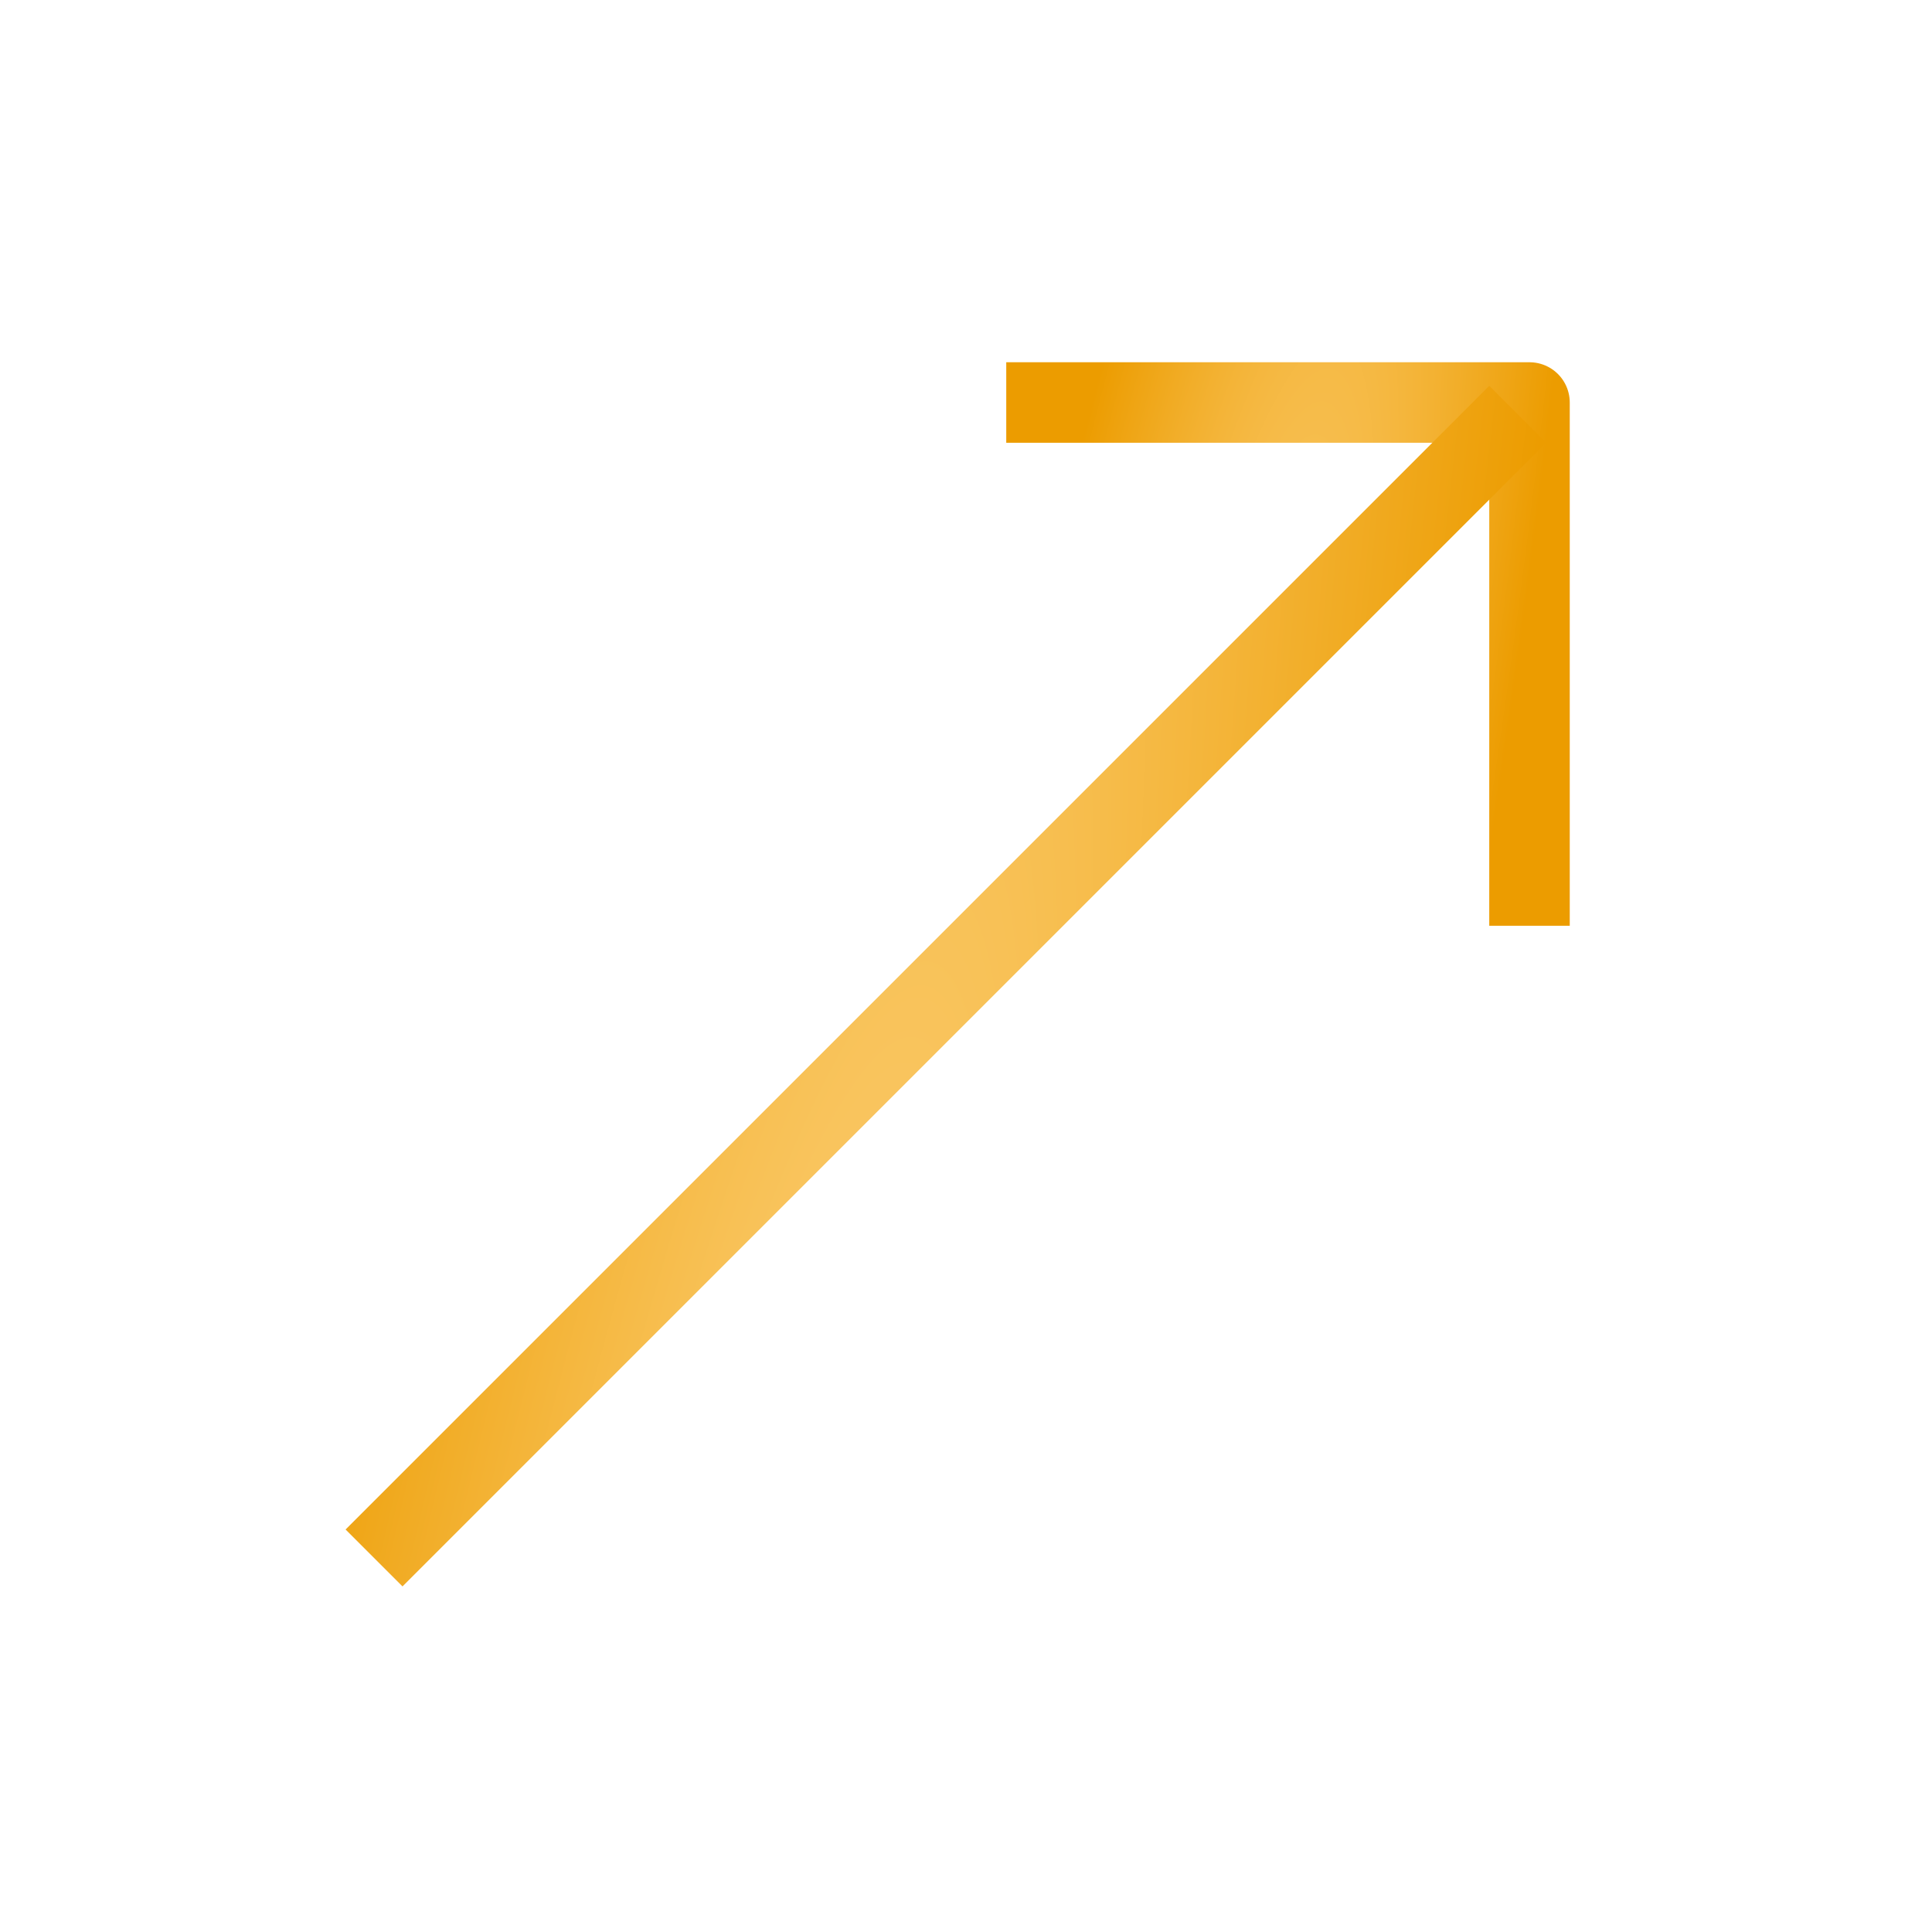 <svg width="24" height="24" viewBox="0 0 24 24" fill="none" xmlns="http://www.w3.org/2000/svg">
<path d="M13 5H19V11" stroke="url(#paint0_radial_2_508)" stroke-linecap="square" stroke-linejoin="round"/>
<path d="M18.5 5.5L5 19" stroke="url(#paint1_radial_2_508)" stroke-linecap="square" stroke-linejoin="round"/>
<defs>
<radialGradient id="paint0_radial_2_508" cx="0" cy="0" r="1" gradientUnits="userSpaceOnUse" gradientTransform="translate(14.269 16.416) rotate(-79.118) scale(25.061 3.17)">
<stop stop-color="#FFD789"/>
<stop offset="1" stop-color="#EC9C00"/>
</radialGradient>
<radialGradient id="paint1_radial_2_508" cx="0" cy="0" r="1" gradientUnits="userSpaceOnUse" gradientTransform="translate(7.855 31.187) rotate(-79.118) scale(56.388 7.133)">
<stop stop-color="#FFD789"/>
<stop offset="1" stop-color="#EC9C00"/>
</radialGradient>
</defs>
</svg>
